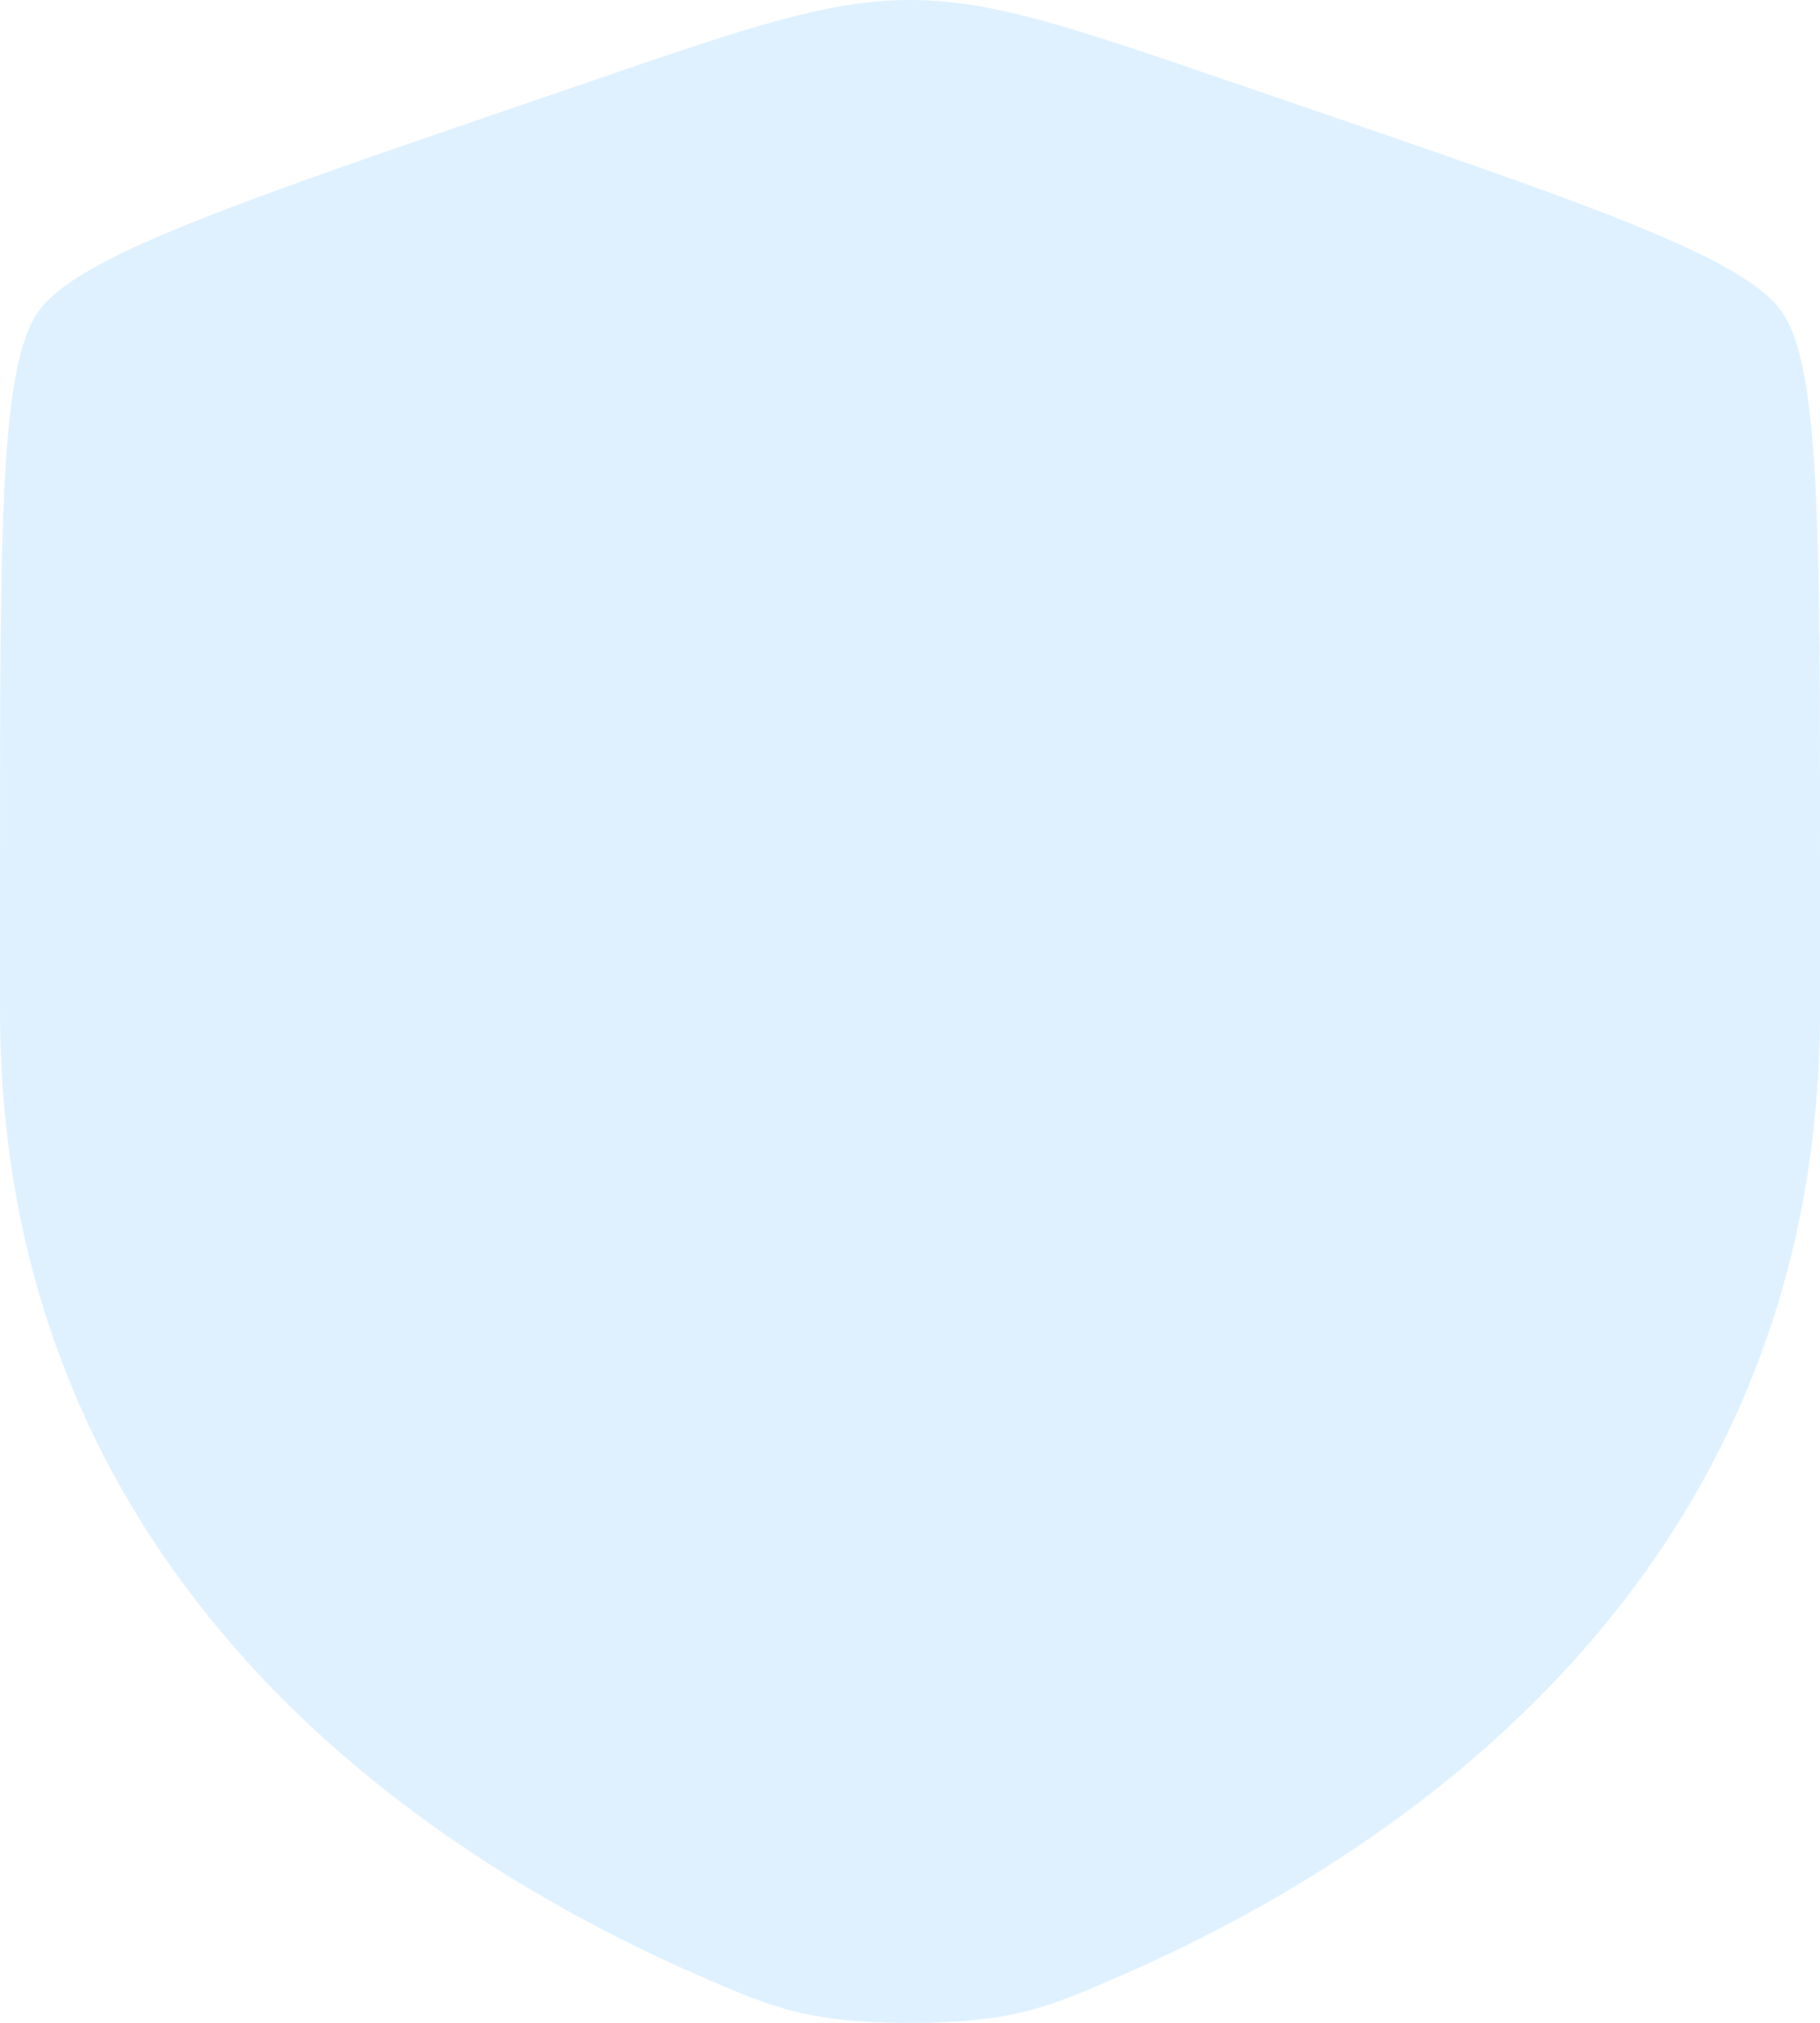 <?xml version="1.0" encoding="UTF-8"?> <svg xmlns="http://www.w3.org/2000/svg" width="2349" height="2610" viewBox="0 0 2349 2610" fill="none"><path opacity="0.5" d="M0 1098.42C0 681.079 3.8892e-06 472.41 49.329 402.201C98.528 332.122 294.669 264.915 687.083 130.63L761.859 105.053C966.353 34.974 1068.53 0 1174.5 0C1280.34 0 1382.65 34.974 1587.14 105.053L1661.92 130.63C2054.33 264.915 2250.47 332.122 2299.67 402.201C2349 472.41 2349 681.21 2349 1098.42V1303.83C2349 2039.58 1795.81 2396.76 1448.68 2548.27C1354.59 2589.38 1307.61 2610 1174.5 2610C1041.39 2610 994.41 2589.38 900.32 2548.27C553.19 2396.63 0 2039.71 0 1303.83V1098.42Z" fill="#C0E5FF"></path></svg> 